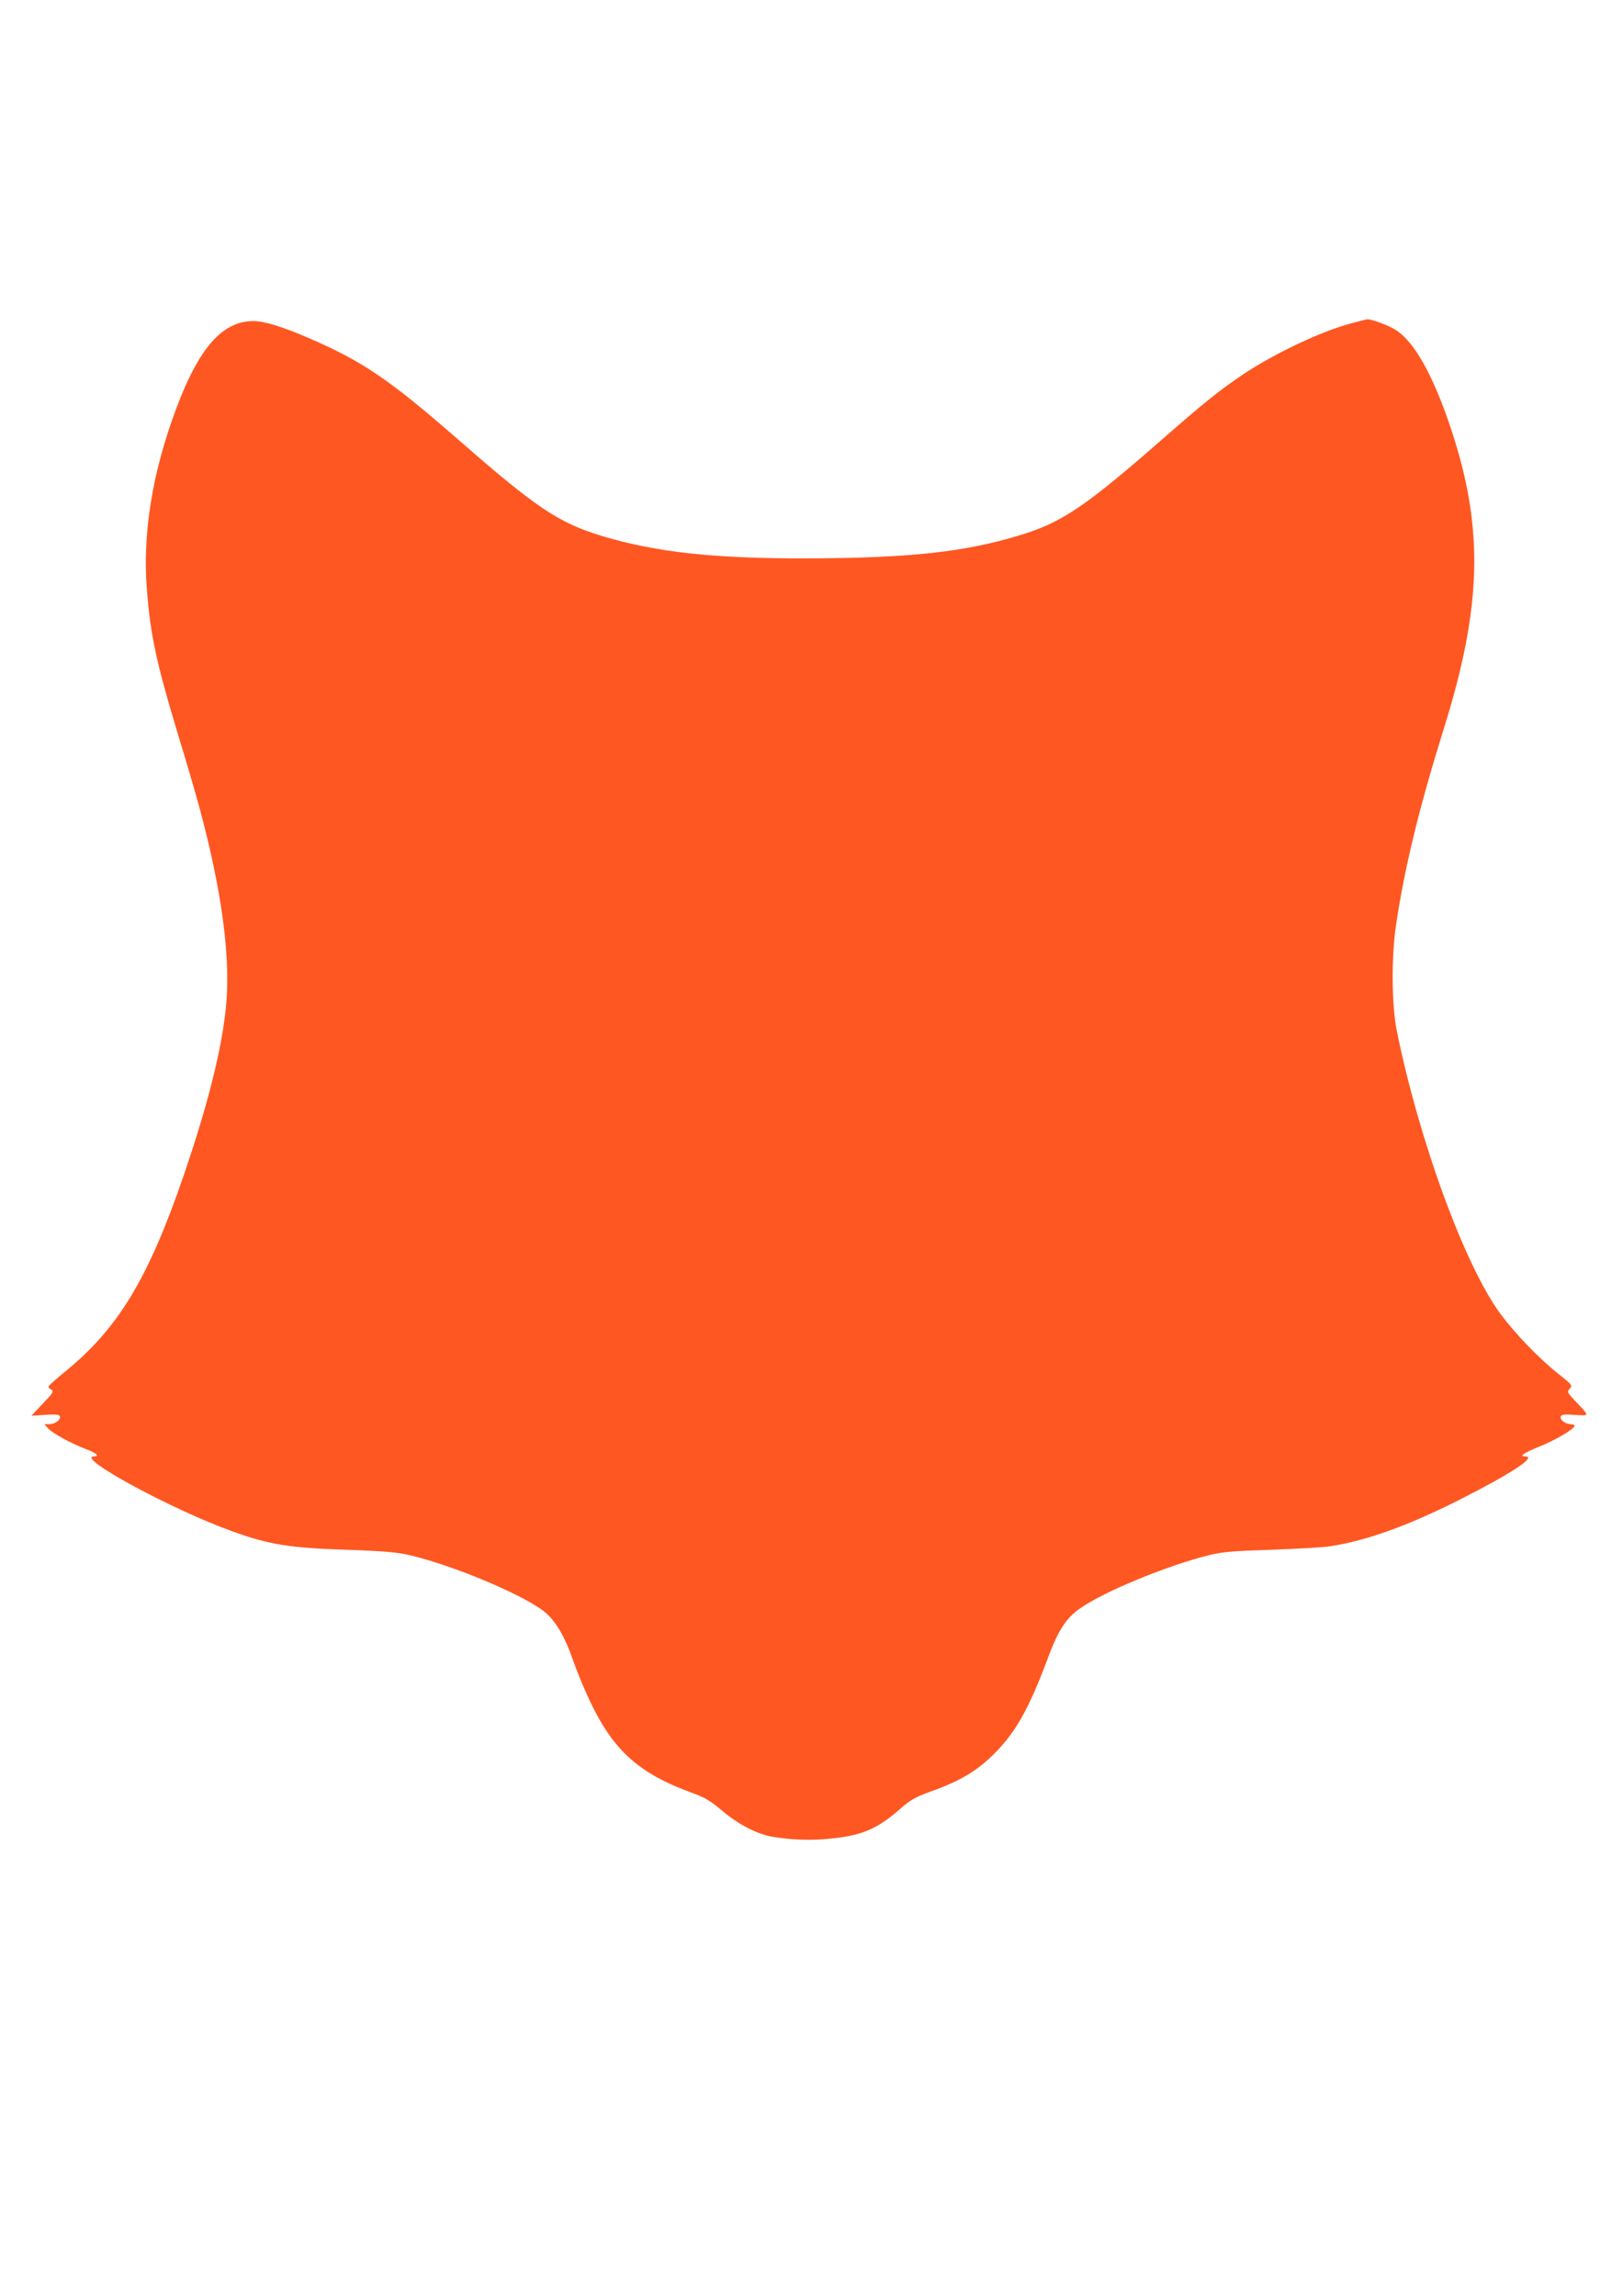 <?xml version="1.0" standalone="no"?>
<!DOCTYPE svg PUBLIC "-//W3C//DTD SVG 20010904//EN"
 "http://www.w3.org/TR/2001/REC-SVG-20010904/DTD/svg10.dtd">
<svg version="1.0" xmlns="http://www.w3.org/2000/svg"
 width="905pt" height="1280pt" viewBox="0 0 905 1280"
 preserveAspectRatio="xMidYMid meet">
<g transform="translate(0,1280) scale(0.1,-0.1)"
fill="#ff5722" stroke="none">
<path d="M7530 10996 c-162 -43 -424 -167 -595 -281 -133 -89 -215 -155 -445
-356 -436 -382 -567 -471 -800 -542 -308 -94 -611 -128 -1180 -130 -524 -2
-853 34 -1154 125 -240 73 -365 156 -796 533 -393 343 -538 441 -849 575 -141
60 -239 90 -297 90 -174 0 -304 -147 -433 -492 -132 -355 -187 -693 -162
-1005 20 -254 51 -400 172 -803 28 -91 59 -194 69 -230 147 -492 218 -905 206
-1205 -9 -241 -89 -582 -242 -1029 -195 -569 -363 -849 -655 -1088 -54 -44
-99 -84 -99 -89 0 -4 8 -12 17 -17 14 -9 8 -19 -48 -77 l-64 -68 77 5 c56 4
78 2 82 -8 7 -18 -27 -44 -59 -44 l-28 0 22 -24 c27 -29 131 -85 213 -116 55
-20 76 -40 43 -40 -112 0 433 -296 767 -416 207 -75 322 -94 638 -104 204 -7
285 -14 350 -29 254 -59 664 -233 767 -326 56 -50 105 -136 148 -260 15 -44
47 -124 71 -177 139 -316 283 -452 601 -566 64 -24 98 -44 160 -97 87 -74 190
-128 274 -144 108 -19 224 -23 334 -11 176 18 258 54 391 171 49 43 81 61 155
88 170 60 264 116 360 211 123 122 197 254 305 544 54 145 99 214 172 266 132
95 494 244 732 302 68 16 137 22 340 28 140 5 289 13 330 20 197 30 428 113
711 255 290 146 442 245 374 245 -37 0 -8 20 76 54 90 36 199 100 199 117 0 5
-10 9 -22 9 -30 1 -62 25 -55 43 4 11 21 13 79 9 84 -6 84 -9 -1 80 -42 45
-44 48 -28 66 16 18 13 22 -65 84 -106 84 -239 222 -322 334 -198 268 -454
967 -578 1580 -28 141 -30 410 -4 584 48 324 128 653 269 1105 210 672 221
1107 42 1652 -100 305 -207 497 -313 564 -39 25 -134 60 -159 59 -4 -1 -46
-11 -93 -24z"/>
</g>
</svg>
